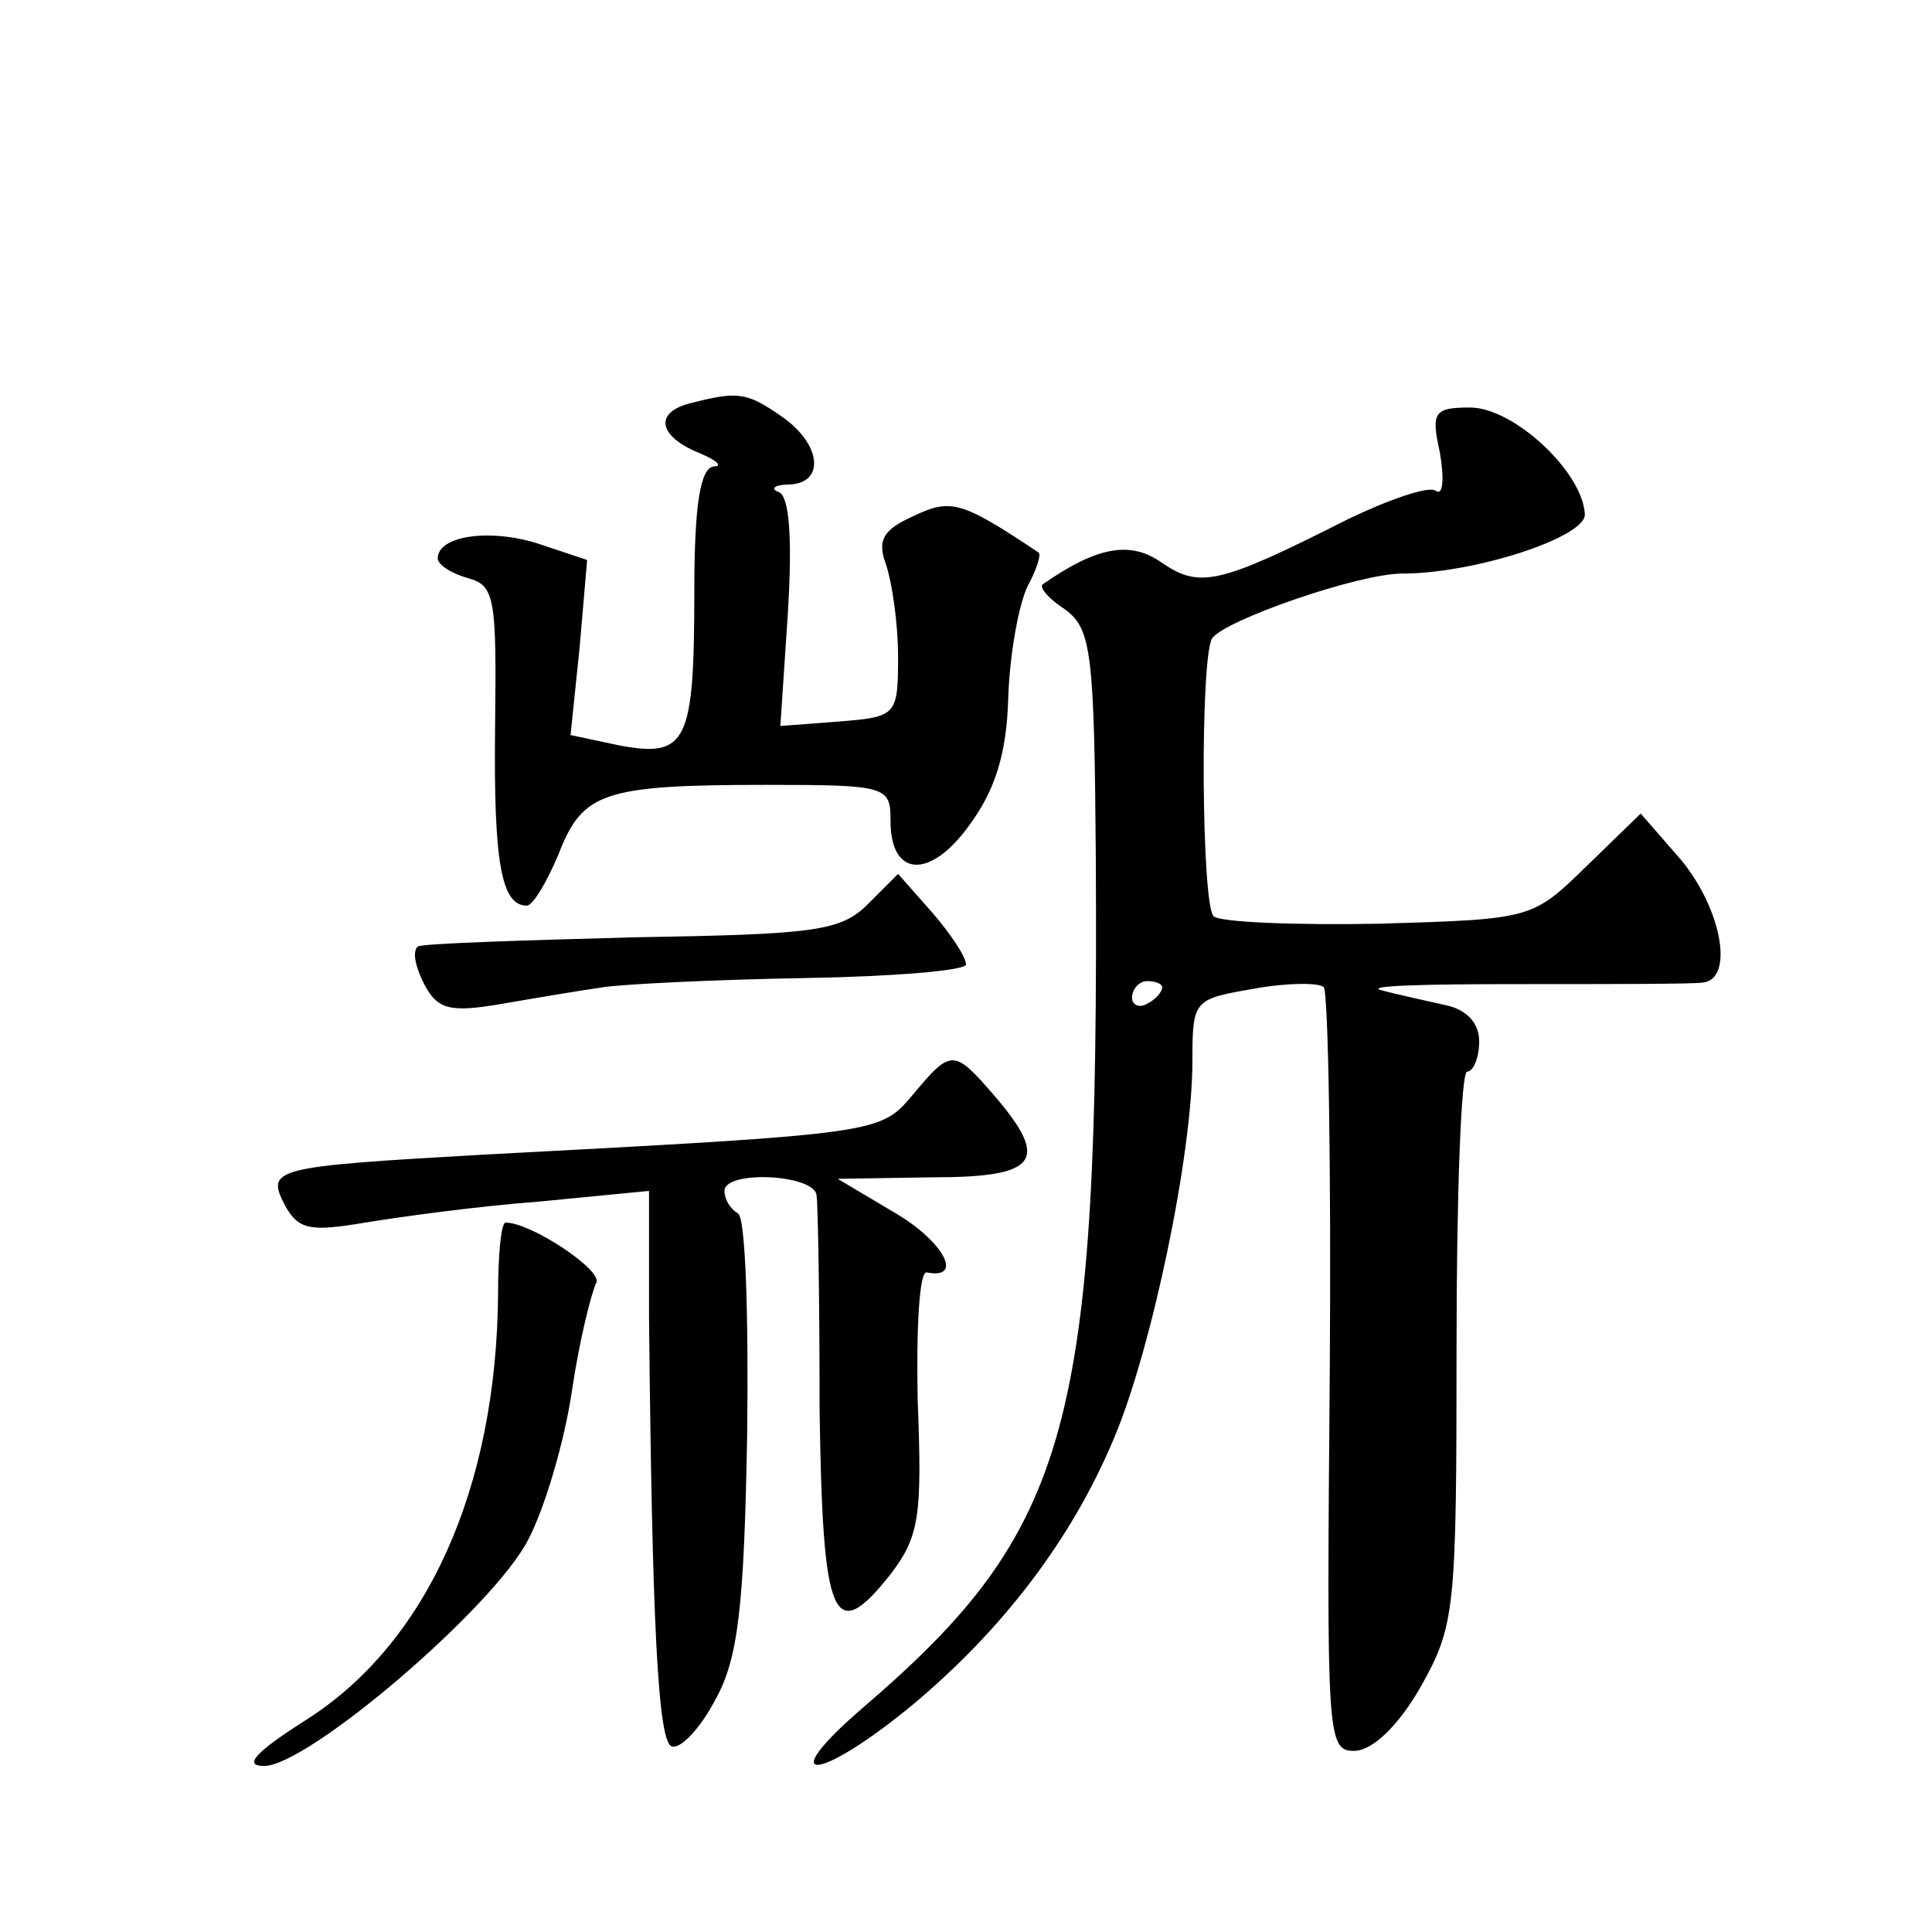 <?xml version="1.0" standalone="no"?>
<!DOCTYPE svg PUBLIC "-//W3C//DTD SVG 20010904//EN"
 "http://www.w3.org/TR/2001/REC-SVG-20010904/DTD/svg10.dtd">
<svg version="1.0" xmlns="http://www.w3.org/2000/svg"
 width="128pt" height="128pt" viewBox="0 0 128 128"
 preserveAspectRatio="xMidYMid meet">
<g transform="translate(0,128) scale(0.1,-0.1)"
fill="#0" stroke="none">
<path d="M458 1013 c-25 -6 -22 -22 5 -33 12 -5 16 -9 10 -9 -9 -1 -13 -25 -13
-83 0 -100 -5 -110 -49 -102 l-33 7 6 58 5 58 -33 11 c-32 10 -66 5 -66 -10 0 -4
9 -10 20 -13 18 -5 19 -13 18 -99 -1 -89 4 -118 21 -118 4 0 13 15 21 34 16 41
29 46 138 46 80 0 82 -1 82 -24 0 -37 26 -39 52 -3 17 23 25 47 26 85 1 29 7 62
13 74 6 11 9 21 7 22 -51 34 -58 36 -83 24 -20 -9 -24 -16 -18 -32 4 -12 8 -39
8 -61 0 -39 -1 -40 -39 -43 l-39 -3 5 75 c3 50 1 77 -6 80 -6 2 -3 5 7 5 24 1 21
27 -5 45 -23 16 -29 17 -60 9z M954 980 c3 -18 2 -29 -3 -25 -5 3 -31 -6 -58 -19
-85 -43 -98 -46 -123 -29 -21 15 -43 11 -79 -14 -3 -2 4 -10 15 -17 17 -13 19 -28
20 -164 2 -377 -16 -445 -155 -564 -59 -51 -29 -49 33 2 60 50 106 110 134 177
25 59 52 188 52 250 0 41 1 41 41 48 22 4 43 4 46 1 3 -3 5 -118 4 -256 -2 -239
-2 -250 16 -250 12 0 29 16 44 42 23 41 24 50 24 226 0 100 3 182 7 182 4 0 8 9
8 20 0 12 -8 21 -22 24 -13 3 -32 7 -43 10 -11 3 30 4 90 4 61 0 116 0 123 1 21
2 13 48 -14 81 l-27 31 -36 -35 c-36 -35 -36 -35 -138 -38 -56 -1 -105 1 -109 5
-8 8 -9 170 -1 184 8 12 97 43 126 43 48 0 121 24 121 39 -1 28 -47 71 -76 71 -24
0 -26 -3 -20 -30z m-184 -354 c0 -3 -4 -8 -10 -11 -5 -3 -10 -1 -10 4 0 6 5 11
10 11 6 0 10 -2 10 -4z M575 681 c-18 -18 -35 -20 -155 -22 -74 -2 -138 -4 -143
-6 -4 -3 -2 -13 4 -25 9 -17 17 -19 52 -13 23 4 53 9 67 11 14 2 73 5 133 6 59
1 107 5 107 9 0 5 -10 20 -22 34 l-23 26 -20 -20z M605 555 c-22 -26 -20 -26 -285
-40 -140 -8 -144 -9 -131 -34 9 -16 17 -17 53 -11 24 4 76 11 116 14 l72 7 0 -83
c2 -205 6 -282 15 -285 6 -2 19 12 29 31 15 27 19 61 21 175 1 78 -1 144 -6 147
-5 3 -9 9 -9 15 0 14 60 11 61 -3 1 -7 2 -71 2 -142 2 -140 9 -157 47 -109 19 25
21 38 18 115 -1 47 1 86 6 85 25 -5 11 21 -22 40 l-37 22 63 1 c70 0 78 11 40 55
-26 30 -28 30 -53 0z M330 423 c-1 -129 -47 -232 -128 -283 -33 -21 -41 -30 -27
-30 29 0 152 105 175 150 11 21 24 65 29 99 5 34 13 65 16 71 5 8 -43 40 -60 40
-3 0 -5 -21 -5 -47z"/>
</g>
</svg>
